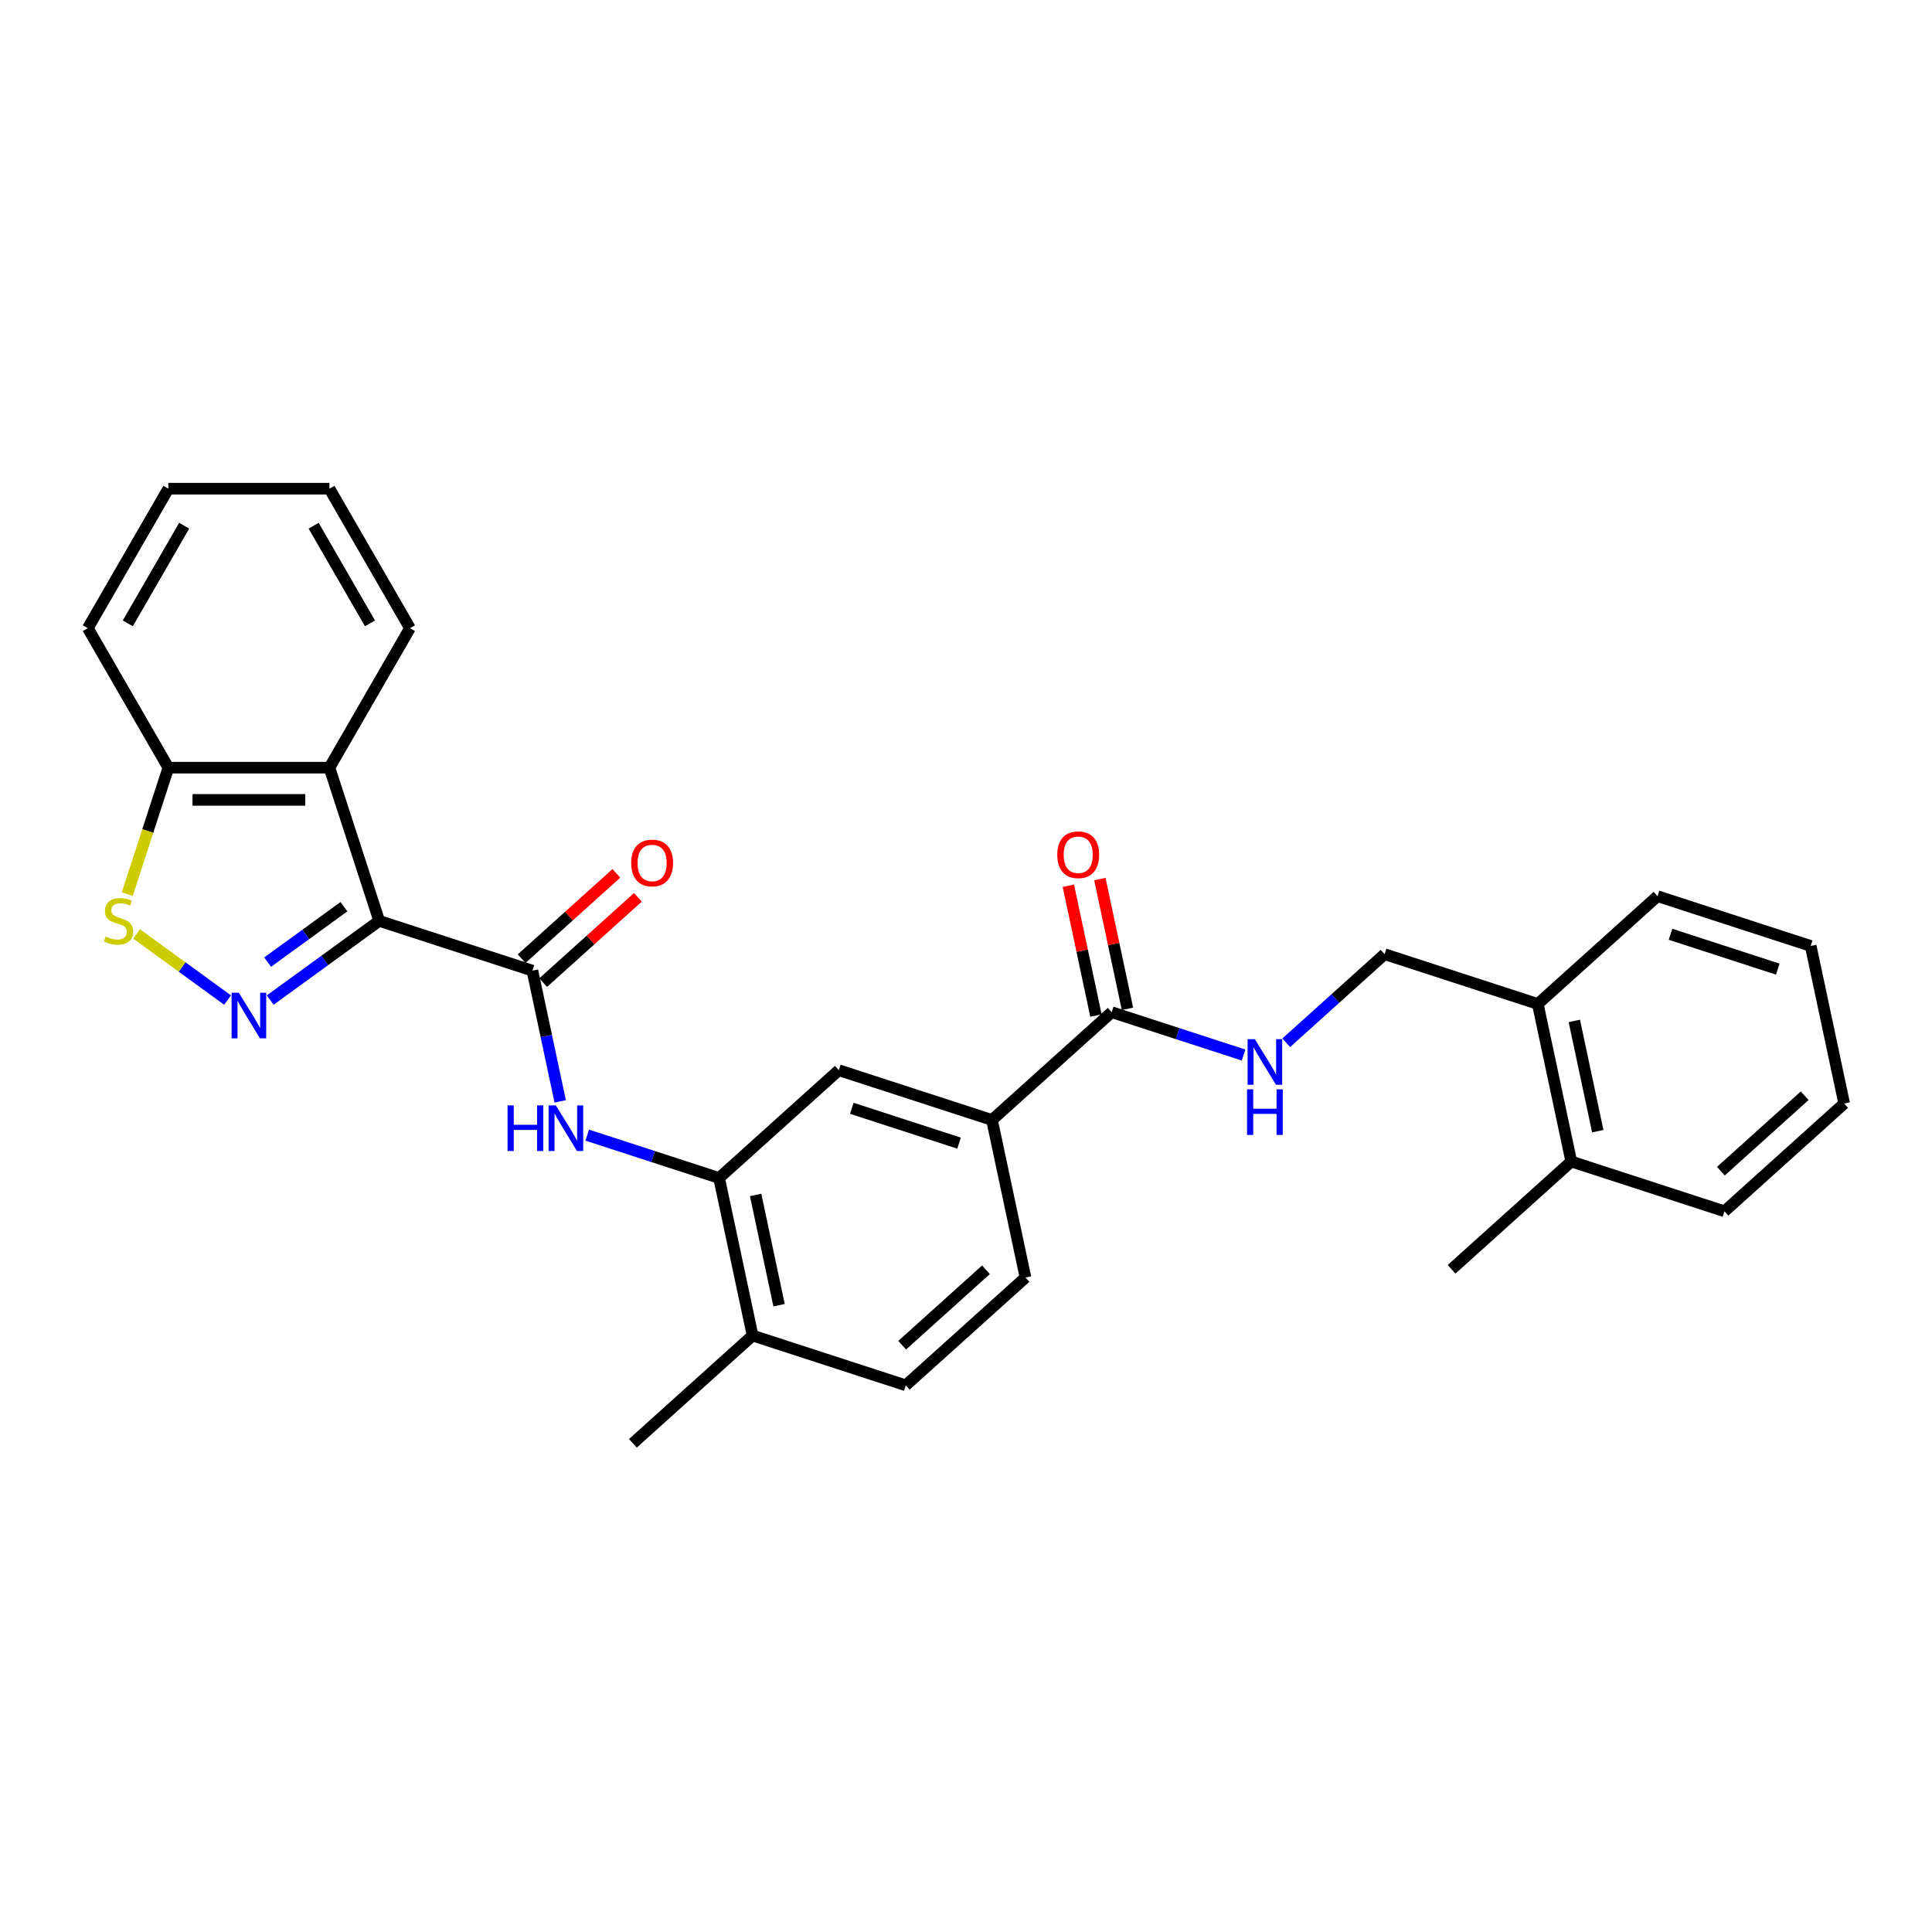 <?xml version='1.0' encoding='iso-8859-1'?>
<svg version='1.1' baseProfile='full'
              xmlns='http://www.w3.org/2000/svg'
                      xmlns:rdkit='http://www.rdkit.org/xml'
                      xmlns:xlink='http://www.w3.org/1999/xlink'
                  xml:space='preserve'
width='1000px' height='1000px' viewBox='0 0 1000 1000'>
<!-- END OF HEADER -->
<rect style='opacity:1.0;fill:#FFFFFF;stroke:none' width='1000' height='1000' x='0' y='0'> </rect>
<path class='bond-0' d='M 196.28,476.641 L 168.074,497.134' style='fill:none;fill-rule:evenodd;stroke:#000000;stroke-width:6px;stroke-linecap:butt;stroke-linejoin:miter;stroke-opacity:1' />
<path class='bond-0' d='M 168.074,497.134 L 139.867,517.627' style='fill:none;fill-rule:evenodd;stroke:#0000FF;stroke-width:6px;stroke-linecap:butt;stroke-linejoin:miter;stroke-opacity:1' />
<path class='bond-0' d='M 178.017,469.298 L 158.272,483.643' style='fill:none;fill-rule:evenodd;stroke:#000000;stroke-width:6px;stroke-linecap:butt;stroke-linejoin:miter;stroke-opacity:1' />
<path class='bond-0' d='M 158.272,483.643 L 138.528,497.988' style='fill:none;fill-rule:evenodd;stroke:#0000FF;stroke-width:6px;stroke-linecap:butt;stroke-linejoin:miter;stroke-opacity:1' />
<path class='bond-1' d='M 196.28,476.641 L 275.573,502.405' style='fill:none;fill-rule:evenodd;stroke:#000000;stroke-width:6px;stroke-linecap:butt;stroke-linejoin:miter;stroke-opacity:1' />
<path class='bond-2' d='M 196.28,476.641 L 170.516,397.347' style='fill:none;fill-rule:evenodd;stroke:#000000;stroke-width:6px;stroke-linecap:butt;stroke-linejoin:miter;stroke-opacity:1' />
<path class='bond-3' d='M 117.79,517.627 L 94.24,500.517' style='fill:none;fill-rule:evenodd;stroke:#0000FF;stroke-width:6px;stroke-linecap:butt;stroke-linejoin:miter;stroke-opacity:1' />
<path class='bond-3' d='M 94.24,500.517 L 70.691,483.407' style='fill:none;fill-rule:evenodd;stroke:#CCCC00;stroke-width:6px;stroke-linecap:butt;stroke-linejoin:miter;stroke-opacity:1' />
<path class='bond-4' d='M 275.573,502.405 L 282.764,536.236' style='fill:none;fill-rule:evenodd;stroke:#000000;stroke-width:6px;stroke-linecap:butt;stroke-linejoin:miter;stroke-opacity:1' />
<path class='bond-4' d='M 282.764,536.236 L 289.955,570.067' style='fill:none;fill-rule:evenodd;stroke:#0000FF;stroke-width:6px;stroke-linecap:butt;stroke-linejoin:miter;stroke-opacity:1' />
<path class='bond-11' d='M 281.152,508.6 L 305.67,486.524' style='fill:none;fill-rule:evenodd;stroke:#000000;stroke-width:6px;stroke-linecap:butt;stroke-linejoin:miter;stroke-opacity:1' />
<path class='bond-11' d='M 305.67,486.524 L 330.188,464.448' style='fill:none;fill-rule:evenodd;stroke:#FF0000;stroke-width:6px;stroke-linecap:butt;stroke-linejoin:miter;stroke-opacity:1' />
<path class='bond-11' d='M 269.994,496.209 L 294.512,474.133' style='fill:none;fill-rule:evenodd;stroke:#000000;stroke-width:6px;stroke-linecap:butt;stroke-linejoin:miter;stroke-opacity:1' />
<path class='bond-11' d='M 294.512,474.133 L 319.03,452.056' style='fill:none;fill-rule:evenodd;stroke:#FF0000;stroke-width:6px;stroke-linecap:butt;stroke-linejoin:miter;stroke-opacity:1' />
<path class='bond-8' d='M 170.516,397.347 L 87.142,397.347' style='fill:none;fill-rule:evenodd;stroke:#000000;stroke-width:6px;stroke-linecap:butt;stroke-linejoin:miter;stroke-opacity:1' />
<path class='bond-8' d='M 158.01,414.022 L 99.648,414.022' style='fill:none;fill-rule:evenodd;stroke:#000000;stroke-width:6px;stroke-linecap:butt;stroke-linejoin:miter;stroke-opacity:1' />
<path class='bond-19' d='M 170.516,397.347 L 212.203,325.143' style='fill:none;fill-rule:evenodd;stroke:#000000;stroke-width:6px;stroke-linecap:butt;stroke-linejoin:miter;stroke-opacity:1' />
<path class='bond-29' d='M 65.88,462.784 L 76.511,430.065' style='fill:none;fill-rule:evenodd;stroke:#CCCC00;stroke-width:6px;stroke-linecap:butt;stroke-linejoin:miter;stroke-opacity:1' />
<path class='bond-29' d='M 76.511,430.065 L 87.142,397.347' style='fill:none;fill-rule:evenodd;stroke:#000000;stroke-width:6px;stroke-linecap:butt;stroke-linejoin:miter;stroke-opacity:1' />
<path class='bond-5' d='M 303.946,587.543 L 338.074,598.632' style='fill:none;fill-rule:evenodd;stroke:#0000FF;stroke-width:6px;stroke-linecap:butt;stroke-linejoin:miter;stroke-opacity:1' />
<path class='bond-5' d='M 338.074,598.632 L 372.201,609.721' style='fill:none;fill-rule:evenodd;stroke:#000000;stroke-width:6px;stroke-linecap:butt;stroke-linejoin:miter;stroke-opacity:1' />
<path class='bond-9' d='M 372.201,609.721 L 434.16,553.933' style='fill:none;fill-rule:evenodd;stroke:#000000;stroke-width:6px;stroke-linecap:butt;stroke-linejoin:miter;stroke-opacity:1' />
<path class='bond-12' d='M 372.201,609.721 L 389.536,691.273' style='fill:none;fill-rule:evenodd;stroke:#000000;stroke-width:6px;stroke-linecap:butt;stroke-linejoin:miter;stroke-opacity:1' />
<path class='bond-12' d='M 391.112,618.487 L 403.246,675.573' style='fill:none;fill-rule:evenodd;stroke:#000000;stroke-width:6px;stroke-linecap:butt;stroke-linejoin:miter;stroke-opacity:1' />
<path class='bond-6' d='M 575.413,523.908 L 513.454,579.697' style='fill:none;fill-rule:evenodd;stroke:#000000;stroke-width:6px;stroke-linecap:butt;stroke-linejoin:miter;stroke-opacity:1' />
<path class='bond-10' d='M 575.413,523.908 L 609.54,534.997' style='fill:none;fill-rule:evenodd;stroke:#000000;stroke-width:6px;stroke-linecap:butt;stroke-linejoin:miter;stroke-opacity:1' />
<path class='bond-10' d='M 609.54,534.997 L 643.667,546.086' style='fill:none;fill-rule:evenodd;stroke:#0000FF;stroke-width:6px;stroke-linecap:butt;stroke-linejoin:miter;stroke-opacity:1' />
<path class='bond-13' d='M 583.568,522.175 L 576.43,488.594' style='fill:none;fill-rule:evenodd;stroke:#000000;stroke-width:6px;stroke-linecap:butt;stroke-linejoin:miter;stroke-opacity:1' />
<path class='bond-13' d='M 576.43,488.594 L 569.292,455.013' style='fill:none;fill-rule:evenodd;stroke:#FF0000;stroke-width:6px;stroke-linecap:butt;stroke-linejoin:miter;stroke-opacity:1' />
<path class='bond-13' d='M 567.257,525.642 L 560.12,492.061' style='fill:none;fill-rule:evenodd;stroke:#000000;stroke-width:6px;stroke-linecap:butt;stroke-linejoin:miter;stroke-opacity:1' />
<path class='bond-13' d='M 560.12,492.061 L 552.982,458.48' style='fill:none;fill-rule:evenodd;stroke:#FF0000;stroke-width:6px;stroke-linecap:butt;stroke-linejoin:miter;stroke-opacity:1' />
<path class='bond-7' d='M 513.454,579.697 L 434.16,553.933' style='fill:none;fill-rule:evenodd;stroke:#000000;stroke-width:6px;stroke-linecap:butt;stroke-linejoin:miter;stroke-opacity:1' />
<path class='bond-7' d='M 496.407,591.691 L 440.901,573.656' style='fill:none;fill-rule:evenodd;stroke:#000000;stroke-width:6px;stroke-linecap:butt;stroke-linejoin:miter;stroke-opacity:1' />
<path class='bond-31' d='M 513.454,579.697 L 530.788,661.249' style='fill:none;fill-rule:evenodd;stroke:#000000;stroke-width:6px;stroke-linecap:butt;stroke-linejoin:miter;stroke-opacity:1' />
<path class='bond-20' d='M 87.142,397.347 L 45.455,325.143' style='fill:none;fill-rule:evenodd;stroke:#000000;stroke-width:6px;stroke-linecap:butt;stroke-linejoin:miter;stroke-opacity:1' />
<path class='bond-14' d='M 665.745,539.733 L 691.205,516.809' style='fill:none;fill-rule:evenodd;stroke:#0000FF;stroke-width:6px;stroke-linecap:butt;stroke-linejoin:miter;stroke-opacity:1' />
<path class='bond-14' d='M 691.205,516.809 L 716.665,493.884' style='fill:none;fill-rule:evenodd;stroke:#000000;stroke-width:6px;stroke-linecap:butt;stroke-linejoin:miter;stroke-opacity:1' />
<path class='bond-17' d='M 389.536,691.273 L 468.829,717.037' style='fill:none;fill-rule:evenodd;stroke:#000000;stroke-width:6px;stroke-linecap:butt;stroke-linejoin:miter;stroke-opacity:1' />
<path class='bond-21' d='M 389.536,691.273 L 327.576,747.061' style='fill:none;fill-rule:evenodd;stroke:#000000;stroke-width:6px;stroke-linecap:butt;stroke-linejoin:miter;stroke-opacity:1' />
<path class='bond-16' d='M 716.665,493.884 L 795.959,519.648' style='fill:none;fill-rule:evenodd;stroke:#000000;stroke-width:6px;stroke-linecap:butt;stroke-linejoin:miter;stroke-opacity:1' />
<path class='bond-15' d='M 530.788,661.249 L 468.829,717.037' style='fill:none;fill-rule:evenodd;stroke:#000000;stroke-width:6px;stroke-linecap:butt;stroke-linejoin:miter;stroke-opacity:1' />
<path class='bond-15' d='M 510.337,657.225 L 466.965,696.277' style='fill:none;fill-rule:evenodd;stroke:#000000;stroke-width:6px;stroke-linecap:butt;stroke-linejoin:miter;stroke-opacity:1' />
<path class='bond-18' d='M 795.959,519.648 L 813.293,601.2' style='fill:none;fill-rule:evenodd;stroke:#000000;stroke-width:6px;stroke-linecap:butt;stroke-linejoin:miter;stroke-opacity:1' />
<path class='bond-18' d='M 814.869,528.414 L 827.003,585.501' style='fill:none;fill-rule:evenodd;stroke:#000000;stroke-width:6px;stroke-linecap:butt;stroke-linejoin:miter;stroke-opacity:1' />
<path class='bond-22' d='M 795.959,519.648 L 857.918,463.86' style='fill:none;fill-rule:evenodd;stroke:#000000;stroke-width:6px;stroke-linecap:butt;stroke-linejoin:miter;stroke-opacity:1' />
<path class='bond-23' d='M 813.293,601.2 L 751.334,656.989' style='fill:none;fill-rule:evenodd;stroke:#000000;stroke-width:6px;stroke-linecap:butt;stroke-linejoin:miter;stroke-opacity:1' />
<path class='bond-24' d='M 813.293,601.2 L 892.586,626.964' style='fill:none;fill-rule:evenodd;stroke:#000000;stroke-width:6px;stroke-linecap:butt;stroke-linejoin:miter;stroke-opacity:1' />
<path class='bond-25' d='M 212.203,325.143 L 170.516,252.939' style='fill:none;fill-rule:evenodd;stroke:#000000;stroke-width:6px;stroke-linecap:butt;stroke-linejoin:miter;stroke-opacity:1' />
<path class='bond-25' d='M 191.509,322.65 L 162.328,272.107' style='fill:none;fill-rule:evenodd;stroke:#000000;stroke-width:6px;stroke-linecap:butt;stroke-linejoin:miter;stroke-opacity:1' />
<path class='bond-30' d='M 45.455,325.143 L 87.142,252.939' style='fill:none;fill-rule:evenodd;stroke:#000000;stroke-width:6px;stroke-linecap:butt;stroke-linejoin:miter;stroke-opacity:1' />
<path class='bond-30' d='M 66.148,322.65 L 95.329,272.107' style='fill:none;fill-rule:evenodd;stroke:#000000;stroke-width:6px;stroke-linecap:butt;stroke-linejoin:miter;stroke-opacity:1' />
<path class='bond-27' d='M 857.918,463.86 L 937.211,489.624' style='fill:none;fill-rule:evenodd;stroke:#000000;stroke-width:6px;stroke-linecap:butt;stroke-linejoin:miter;stroke-opacity:1' />
<path class='bond-27' d='M 864.659,483.583 L 920.164,501.618' style='fill:none;fill-rule:evenodd;stroke:#000000;stroke-width:6px;stroke-linecap:butt;stroke-linejoin:miter;stroke-opacity:1' />
<path class='bond-32' d='M 892.586,626.964 L 954.545,571.176' style='fill:none;fill-rule:evenodd;stroke:#000000;stroke-width:6px;stroke-linecap:butt;stroke-linejoin:miter;stroke-opacity:1' />
<path class='bond-32' d='M 890.723,606.204 L 934.094,567.153' style='fill:none;fill-rule:evenodd;stroke:#000000;stroke-width:6px;stroke-linecap:butt;stroke-linejoin:miter;stroke-opacity:1' />
<path class='bond-26' d='M 170.516,252.939 L 87.142,252.939' style='fill:none;fill-rule:evenodd;stroke:#000000;stroke-width:6px;stroke-linecap:butt;stroke-linejoin:miter;stroke-opacity:1' />
<path class='bond-28' d='M 937.211,489.624 L 954.545,571.176' style='fill:none;fill-rule:evenodd;stroke:#000000;stroke-width:6px;stroke-linecap:butt;stroke-linejoin:miter;stroke-opacity:1' />
<path  class='atom-1' d='M 123.609 513.841
L 131.347 526.347
Q 132.114 527.581, 133.348 529.815
Q 134.581 532.05, 134.648 532.183
L 134.648 513.841
L 137.783 513.841
L 137.783 537.452
L 134.548 537.452
L 126.244 523.779
Q 125.277 522.178, 124.243 520.344
Q 123.243 518.51, 122.942 517.943
L 122.942 537.452
L 119.874 537.452
L 119.874 513.841
L 123.609 513.841
' fill='#0000FF'/>
<path  class='atom-4' d='M 54.708 484.745
Q 54.974 484.845, 56.075 485.311
Q 57.175 485.778, 58.376 486.079
Q 59.61 486.345, 60.811 486.345
Q 63.045 486.345, 64.346 485.278
Q 65.646 484.178, 65.646 482.277
Q 65.646 480.976, 64.979 480.176
Q 64.346 479.375, 63.345 478.942
Q 62.345 478.508, 60.677 478.008
Q 58.576 477.374, 57.309 476.774
Q 56.075 476.174, 55.175 474.906
Q 54.307 473.639, 54.307 471.505
Q 54.307 468.537, 56.308 466.702
Q 58.343 464.868, 62.345 464.868
Q 65.079 464.868, 68.181 466.169
L 67.414 468.737
Q 64.579 467.569, 62.445 467.569
Q 60.144 467.569, 58.876 468.537
Q 57.609 469.47, 57.642 471.105
Q 57.642 472.372, 58.276 473.139
Q 58.943 473.906, 59.877 474.339
Q 60.844 474.773, 62.445 475.273
Q 64.579 475.94, 65.846 476.607
Q 67.114 477.274, 68.014 478.642
Q 68.948 479.976, 68.948 482.277
Q 68.948 485.545, 66.747 487.312
Q 64.579 489.047, 60.944 489.047
Q 58.843 489.047, 57.242 488.58
Q 55.675 488.146, 53.807 487.379
L 54.708 484.745
' fill='#CCCC00'/>
<path  class='atom-5' d='M 262.71 572.151
L 265.911 572.151
L 265.911 582.189
L 277.984 582.189
L 277.984 572.151
L 281.185 572.151
L 281.185 595.763
L 277.984 595.763
L 277.984 584.857
L 265.911 584.857
L 265.911 595.763
L 262.71 595.763
L 262.71 572.151
' fill='#0000FF'/>
<path  class='atom-5' d='M 287.688 572.151
L 295.425 584.657
Q 296.193 585.891, 297.426 588.125
Q 298.66 590.36, 298.727 590.493
L 298.727 572.151
L 301.862 572.151
L 301.862 595.763
L 298.627 595.763
L 290.323 582.089
Q 289.356 580.488, 288.322 578.654
Q 287.322 576.82, 287.021 576.253
L 287.021 595.763
L 283.953 595.763
L 283.953 572.151
L 287.688 572.151
' fill='#0000FF'/>
<path  class='atom-11' d='M 649.487 537.867
L 657.224 550.373
Q 657.991 551.607, 659.225 553.841
Q 660.459 556.076, 660.526 556.209
L 660.526 537.867
L 663.66 537.867
L 663.66 561.478
L 660.425 561.478
L 652.121 547.805
Q 651.154 546.204, 650.12 544.37
Q 649.12 542.536, 648.82 541.969
L 648.82 561.478
L 645.752 561.478
L 645.752 537.867
L 649.487 537.867
' fill='#0000FF'/>
<path  class='atom-11' d='M 645.468 563.839
L 648.67 563.839
L 648.67 573.878
L 660.742 573.878
L 660.742 563.839
L 663.944 563.839
L 663.944 587.451
L 660.742 587.451
L 660.742 576.546
L 648.67 576.546
L 648.67 587.451
L 645.468 587.451
L 645.468 563.839
' fill='#0000FF'/>
<path  class='atom-12' d='M 326.694 446.683
Q 326.694 441.014, 329.495 437.845
Q 332.296 434.677, 337.532 434.677
Q 342.768 434.677, 345.569 437.845
Q 348.371 441.014, 348.371 446.683
Q 348.371 452.419, 345.536 455.688
Q 342.701 458.922, 337.532 458.922
Q 332.33 458.922, 329.495 455.688
Q 326.694 452.453, 326.694 446.683
M 337.532 456.254
Q 341.134 456.254, 343.068 453.853
Q 345.036 451.419, 345.036 446.683
Q 345.036 442.048, 343.068 439.713
Q 341.134 437.345, 337.532 437.345
Q 333.93 437.345, 331.963 439.68
Q 330.029 442.014, 330.029 446.683
Q 330.029 451.452, 331.963 453.853
Q 333.93 456.254, 337.532 456.254
' fill='#FF0000'/>
<path  class='atom-14' d='M 547.239 442.423
Q 547.239 436.754, 550.041 433.585
Q 552.842 430.417, 558.078 430.417
Q 563.314 430.417, 566.115 433.585
Q 568.917 436.754, 568.917 442.423
Q 568.917 448.159, 566.082 451.427
Q 563.247 454.662, 558.078 454.662
Q 552.876 454.662, 550.041 451.427
Q 547.239 448.192, 547.239 442.423
M 558.078 451.994
Q 561.68 451.994, 563.614 449.593
Q 565.582 447.159, 565.582 442.423
Q 565.582 437.787, 563.614 435.453
Q 561.68 433.085, 558.078 433.085
Q 554.476 433.085, 552.509 435.42
Q 550.574 437.754, 550.574 442.423
Q 550.574 447.192, 552.509 449.593
Q 554.476 451.994, 558.078 451.994
' fill='#FF0000'/>
</svg>
